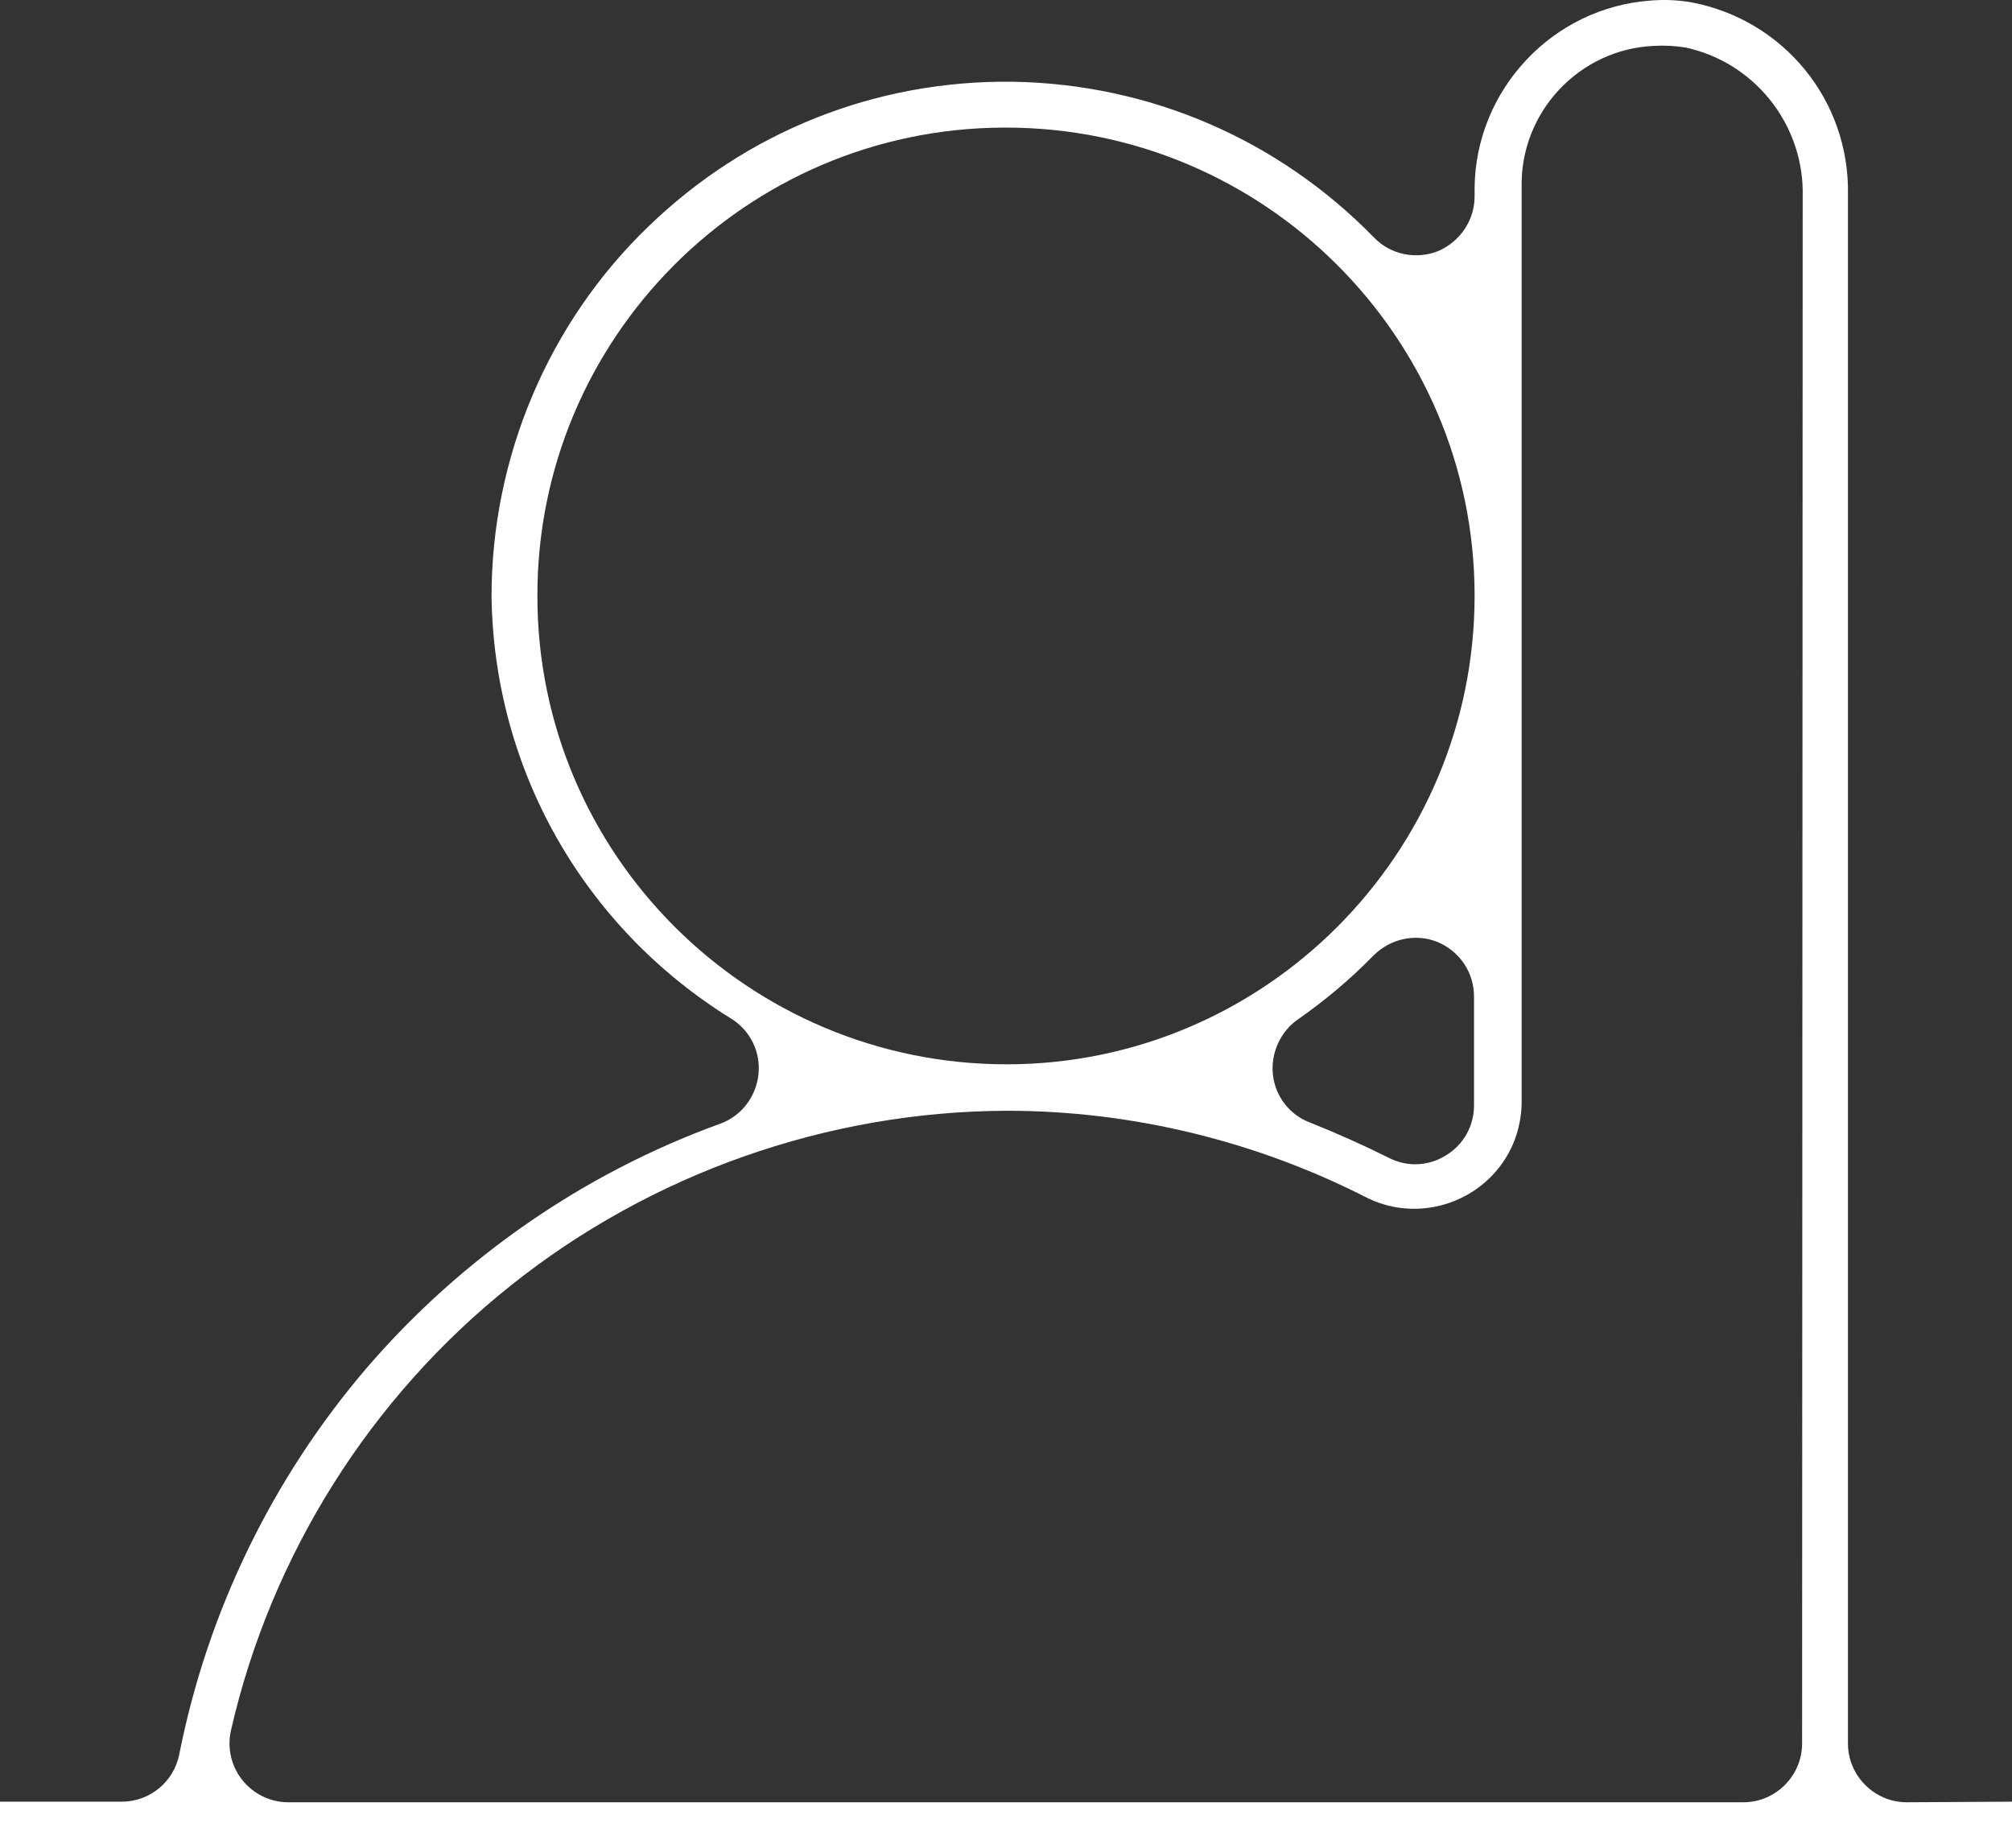 <?xml version="1.0" encoding="utf-8"?>
<!-- Generator: $$$/GeneralStr/196=Adobe Illustrator 27.6.0, SVG Export Plug-In . SVG Version: 6.00 Build 0)  -->
<svg version="1.1" id="Ebene_2_00000097498525541301660490000004074956609731080584_"
	 xmlns="http://www.w3.org/2000/svg" xmlns:xlink="http://www.w3.org/1999/xlink" x="0px" y="0px" viewBox="0 0 342.2 314.3"
	 style="enable-background:new 0 0 342.2 314.3;" xml:space="preserve">
<rect x="0" y="0" width="342.2" height="314.3" fill="#333333" stroke="none"/>
<style type="text/css">
	.st0{fill:#FFFFFF;}
</style>
<g id="Alle_Icons">
	<path class="st0" d="M324.3,306.5c-5.5,0-10-4.5-10-10V33.1c0.3-16-10.9-29.7-26.6-32.7c-2.3-0.4-4.7-0.5-7-0.3
		c-16.6,1.2-29.7,15.1-29.9,31.8v1.5c0,4.1-2.5,7.7-6.2,9.3c-3.8,1.5-8.1,0.6-10.9-2.3c-16.3-16.7-38.1-26.1-61.4-26.5
		c-23.4-0.3-45.4,8.5-62.1,24.7C93.2,55,83.6,77.9,83.6,101.4c0.4,29.5,15.7,56.3,40.7,71.8c3.3,2,5.1,5.7,4.7,9.5
		c-0.4,3.8-2.9,7.1-6.5,8.4c-23.2,8.4-44,22.8-60.1,41.5c-16.1,18.8-27.1,41.5-31.9,65.7c-0.9,4.7-5,8.1-9.8,8.1H0v7.9h342.2v-7.9
		L324.3,306.5L324.3,306.5z M91.4,101.4c-0.1-43.8,35.4-79.5,79.2-79.7h0.5c43.9,0,79.7,35.7,79.7,79.6s-35.7,79.7-79.6,79.7
		S91.4,145.4,91.4,101.4L91.4,101.4z M250.7,169.5V188c0,3.5-1.8,6.7-4.8,8.5c-1.6,1-3.4,1.5-5.2,1.5c-1.6,0-3.1-0.4-4.5-1.1
		c-4.4-2.2-8.9-4.2-13.4-6c-3.5-1.3-5.9-4.5-6.3-8.1s1.2-7.3,4.2-9.4c4.6-3.2,9-6.9,12.9-10.9c2.9-2.9,7.2-3.8,10.9-2.3
		C248.3,161.8,250.7,165.4,250.7,169.5L250.7,169.5z M306.5,296.5c0,5.5-4.5,10-10,10H49c-3,0-5.9-1.4-7.8-3.8
		c-1.9-2.4-2.6-5.5-1.9-8.5c6.8-29.7,23.7-56.6,47.6-75.6c23.8-19,53.8-29.6,84.3-29.7h0.1c21.3,0,42.5,5.2,61.4,14.9
		c9,4.3,19.9,0.5,24.3-8.5c1.1-2.3,1.7-4.8,1.8-7.4v-156c-0.3-12.8,9.8-23.6,22.6-24.1h0c1.8-0.1,3.6,0,5.4,0.3
		c0.3,0.1,0.6,0.1,0.8,0.2c11.4,2.9,19.3,13.4,19,25.1L306.5,296.5L306.5,296.5z"/>
</g>
</svg>
